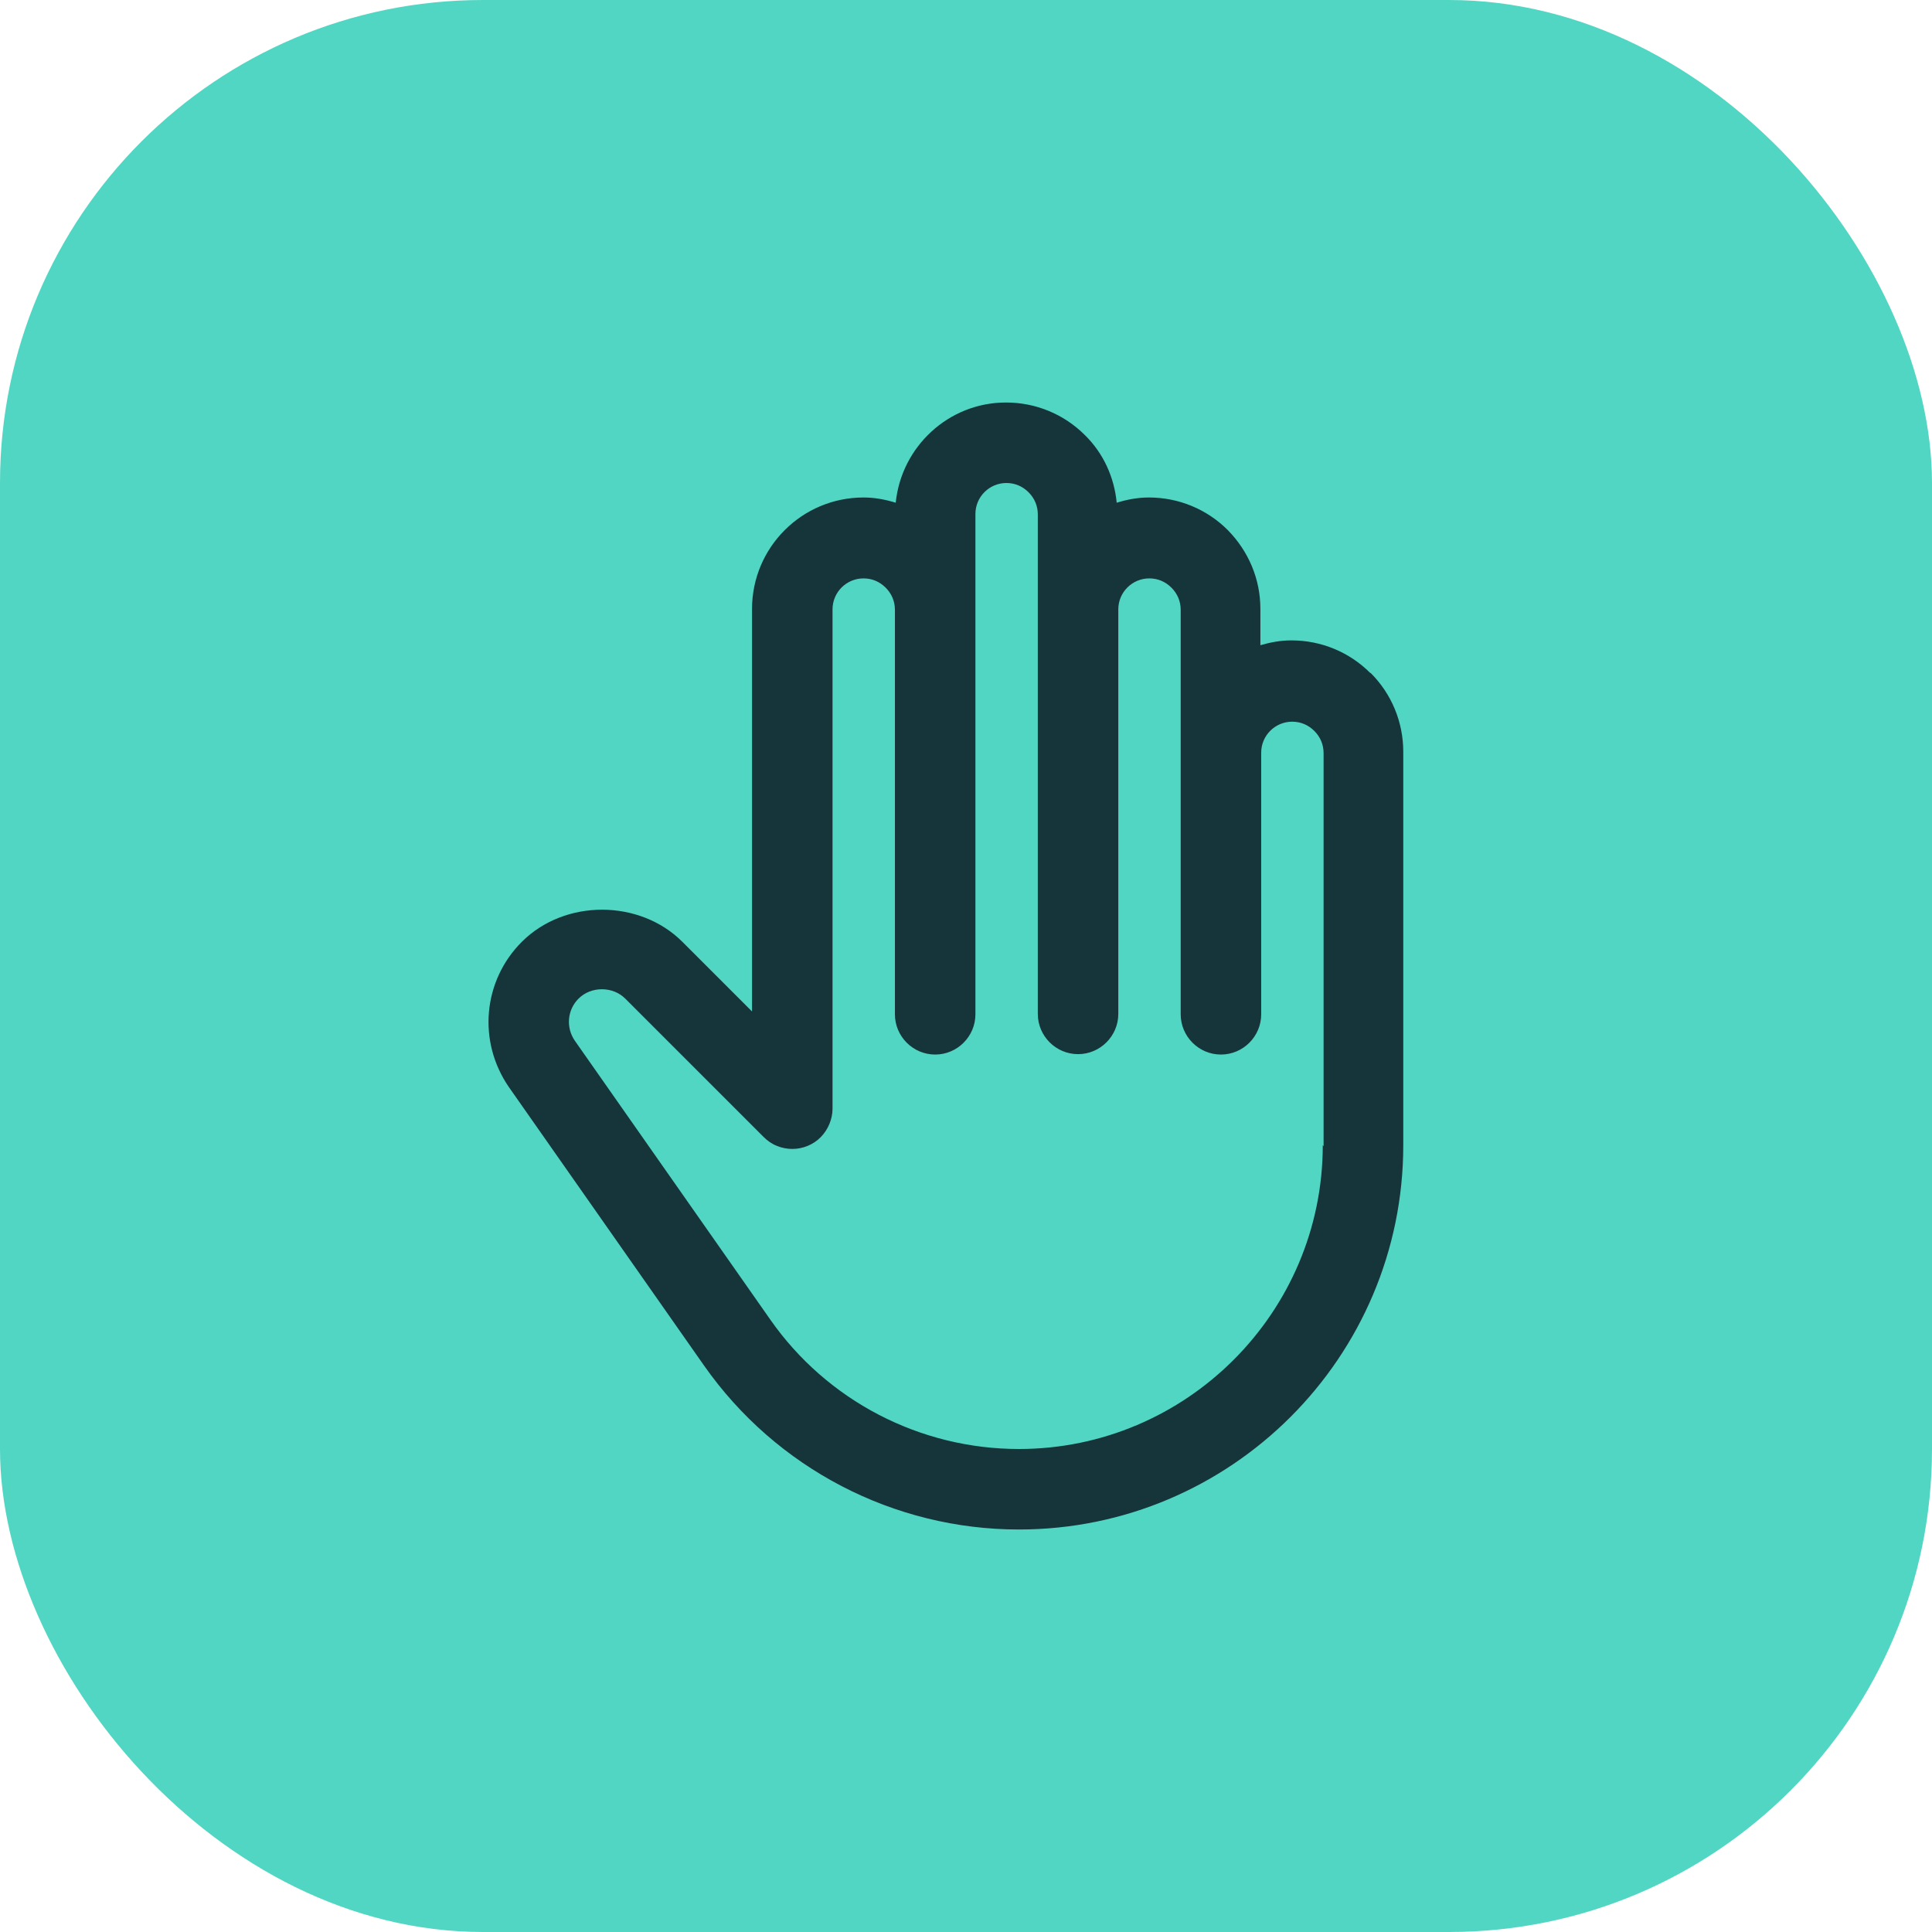 <?xml version="1.0" encoding="UTF-8"?>
<svg xmlns="http://www.w3.org/2000/svg" width="48" height="48" viewBox="0 0 48 48" fill="none">
  <rect width="48" height="48" rx="12" fill="#51D6C3"></rect>
  <path d="M34.044 16.72C33.524 16.2 32.824 15.91 32.084 15.91C31.814 15.91 31.554 15.96 31.314 16.03V15.13C31.314 14.39 31.024 13.7 30.504 13.17C29.984 12.65 29.284 12.36 28.544 12.36C28.264 12.36 28.004 12.41 27.744 12.49C27.684 11.86 27.414 11.26 26.954 10.81C26.434 10.29 25.734 10 24.994 10C23.564 10 22.394 11.1 22.254 12.49C21.994 12.41 21.734 12.36 21.454 12.36C19.924 12.36 18.684 13.6 18.684 15.13V25.13L16.954 23.4C15.894 22.34 14.034 22.33 12.964 23.4C11.994 24.37 11.864 25.88 12.644 27.01L17.494 33.93C19.284 36.48 22.204 38 25.314 38C30.584 38 34.864 33.72 34.864 28.45V18.68C34.864 17.94 34.574 17.24 34.054 16.72H34.044ZM32.864 28.45C32.864 32.61 29.474 36 25.314 36C22.854 36 20.544 34.8 19.134 32.78L14.284 25.86C14.054 25.53 14.094 25.09 14.374 24.81C14.684 24.5 15.224 24.5 15.534 24.81L18.974 28.25C19.064 28.34 19.174 28.42 19.304 28.47C19.544 28.57 19.824 28.57 20.064 28.47C20.314 28.37 20.504 28.17 20.604 27.93C20.654 27.81 20.684 27.68 20.684 27.55V15.14C20.684 14.71 21.034 14.37 21.454 14.37C21.664 14.37 21.854 14.45 22.004 14.6C22.154 14.75 22.234 14.94 22.234 15.15V25.2C22.234 25.75 22.684 26.2 23.234 26.2C23.784 26.2 24.234 25.75 24.234 25.2V12.77C24.234 12.34 24.584 12 25.004 12C25.214 12 25.404 12.08 25.554 12.23C25.704 12.38 25.784 12.57 25.784 12.78V25.19C25.784 25.74 26.234 26.19 26.784 26.19C27.334 26.19 27.784 25.74 27.784 25.19V15.14C27.784 14.71 28.134 14.37 28.554 14.37C28.764 14.37 28.954 14.45 29.104 14.6C29.254 14.75 29.334 14.94 29.334 15.15V25.2C29.334 25.75 29.784 26.2 30.334 26.2C30.884 26.2 31.334 25.75 31.334 25.2V18.7C31.334 18.27 31.684 17.93 32.104 17.93C32.314 17.93 32.504 18.01 32.654 18.16C32.804 18.31 32.884 18.5 32.884 18.71V28.48L32.864 28.45Z" fill="#16353A"></path>
</svg>
